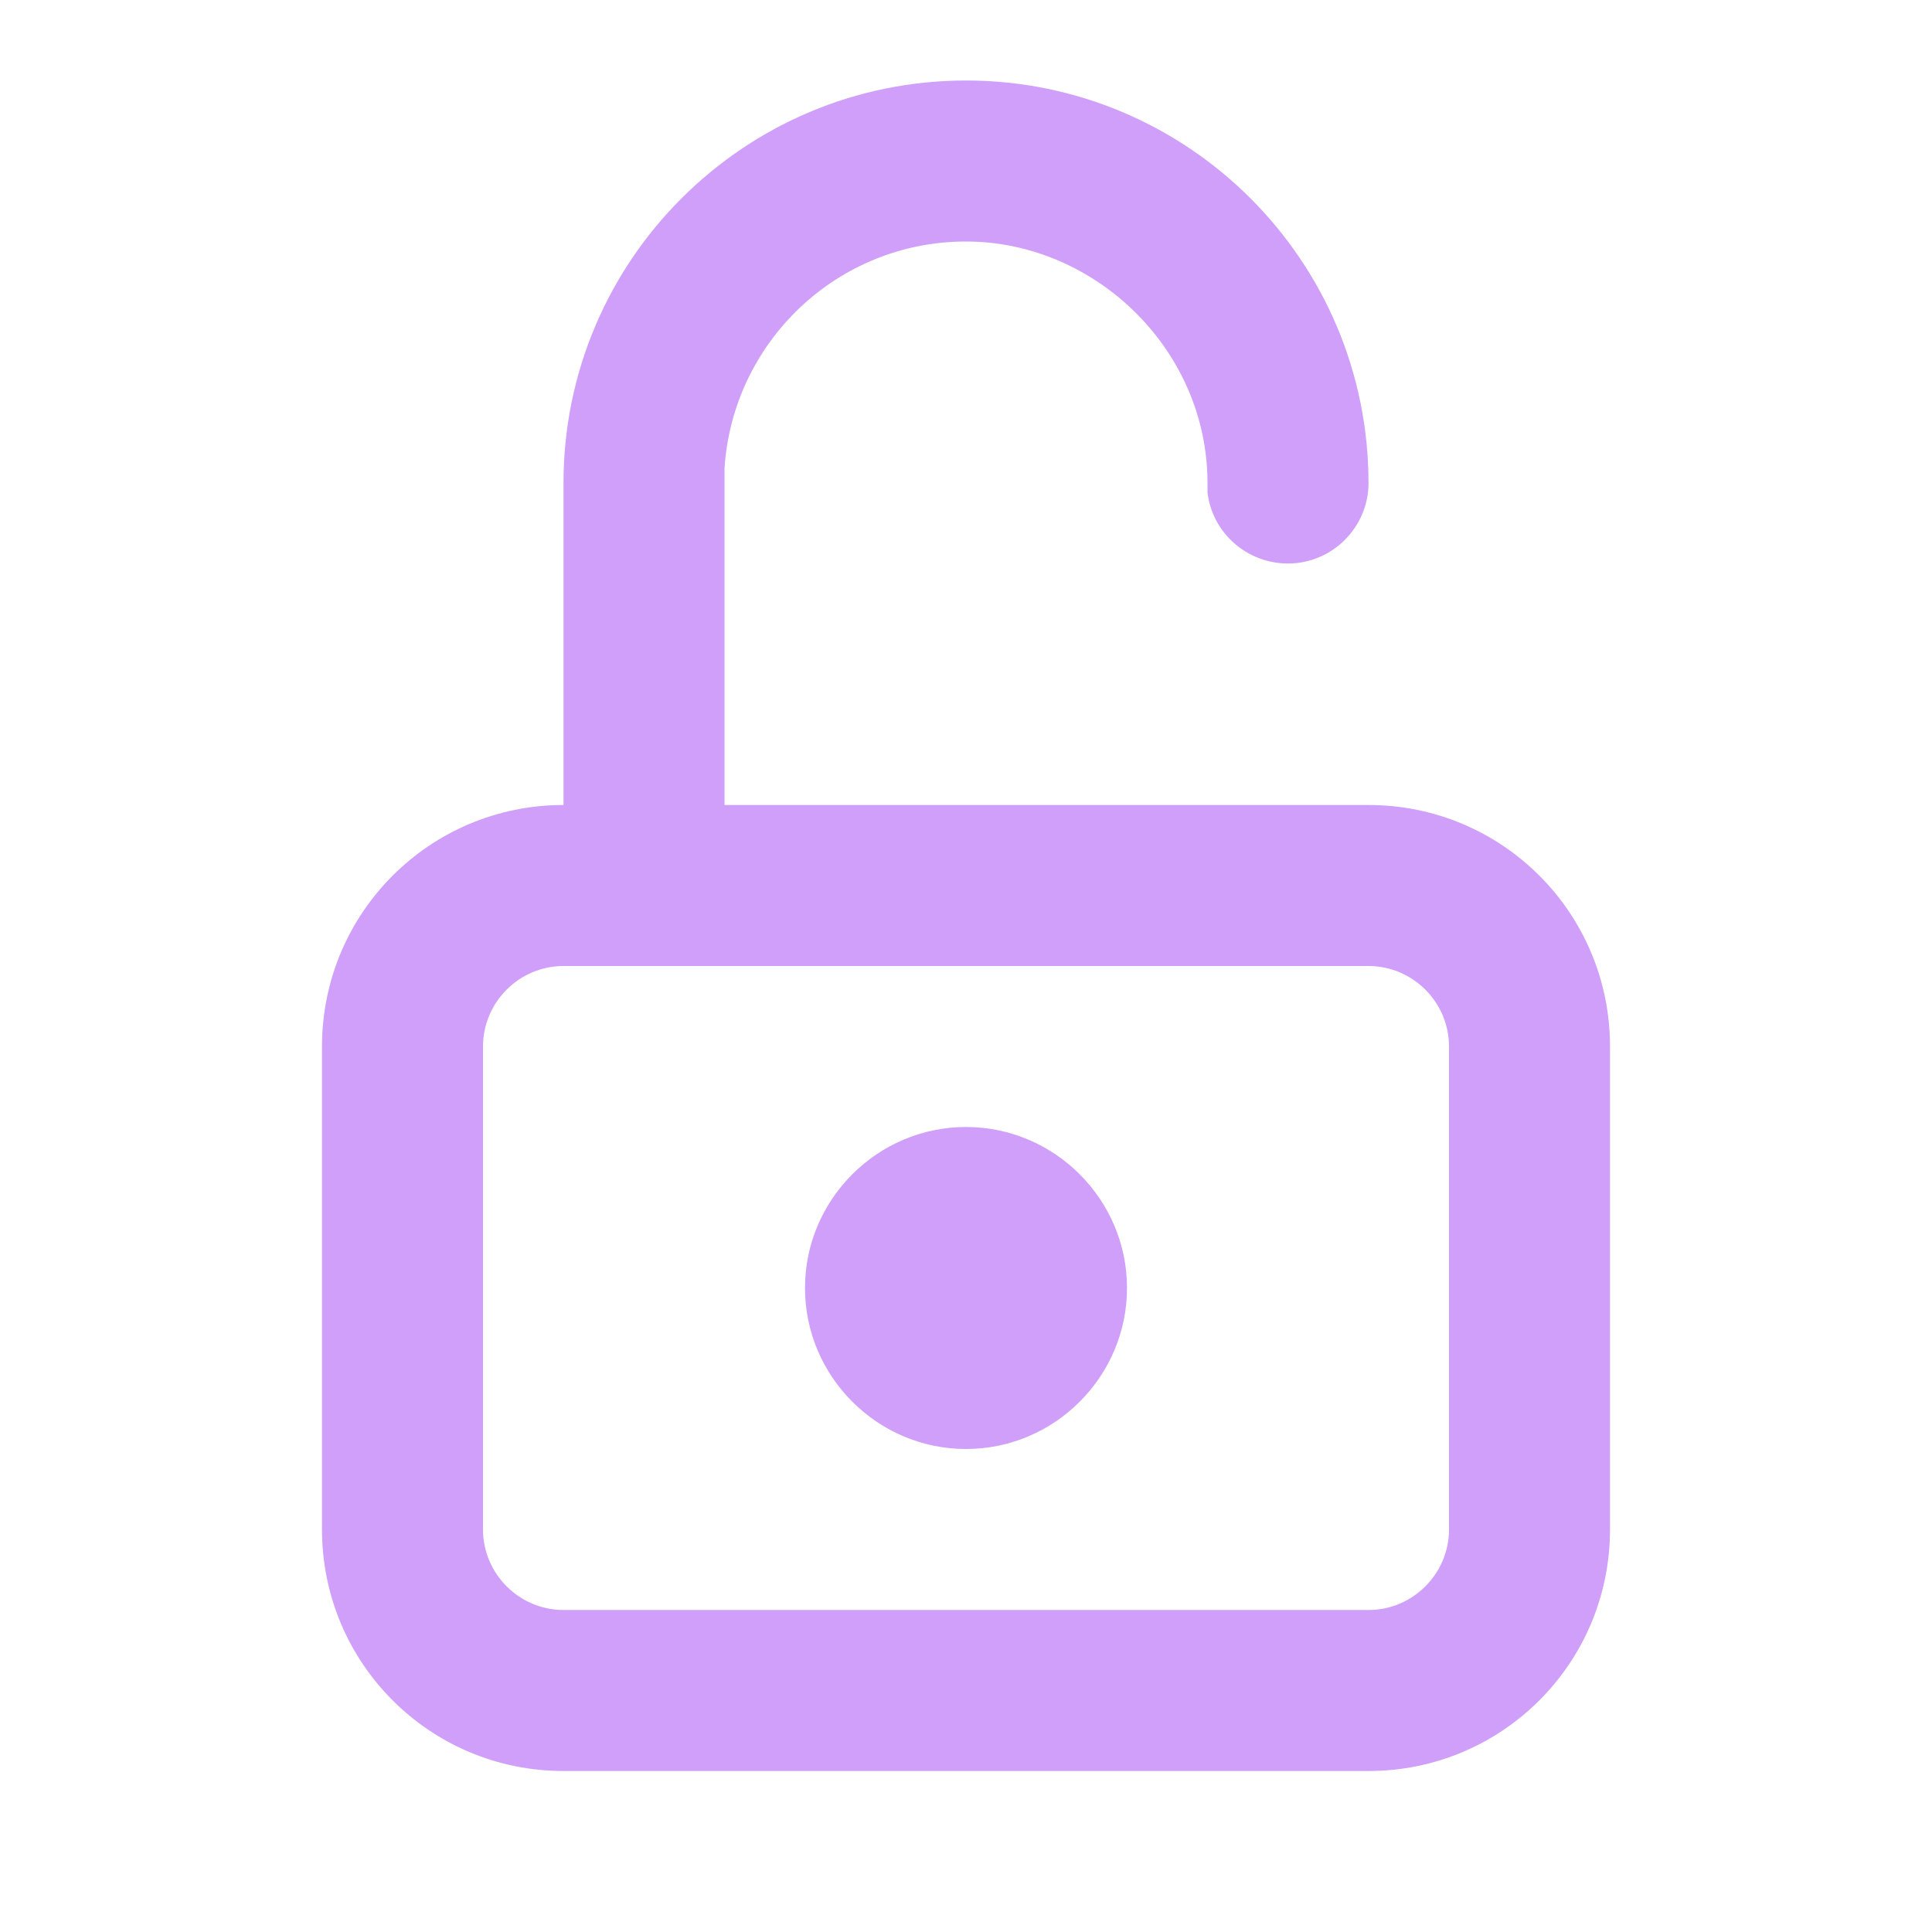 <?xml version="1.0" encoding="UTF-8"?>
<svg id="Réteg_1" data-name="Réteg 1" xmlns="http://www.w3.org/2000/svg" width="24" height="24" viewBox="0 0 24 24">
  <defs>
    <style>
      .cls-1 {
        fill: #cf9ff9;
        fill-rule: evenodd;
      }
    </style>
  </defs>
  <path class="cls-1" d="m17,6c0-2.76-2.24-5-5-5s-5,2.24-5,5v4c-1.66,0-3,1.34-3,3v6c0,1.66,1.34,3,3,3h10c1.66,0,3-1.34,3-3v-6c0-1.66-1.34-3-3-3h-8v-4.18c.1-1.57,1.4-2.82,3-2.82s3,1.34,3,3v.12c.06.5.49.88,1,.88.55,0,1-.45,1-1Zm-9,6h-1c-.55,0-1,.45-1,1v6c0,.55.45,1,1,1h10c.55,0,1-.45,1-1v-6c0-.55-.45-1-1-1h-9Zm4,2c-1.1,0-2,.9-2,2s.9,2,2,2,2-.9,2-2-.9-2-2-2Z"/>
</svg>